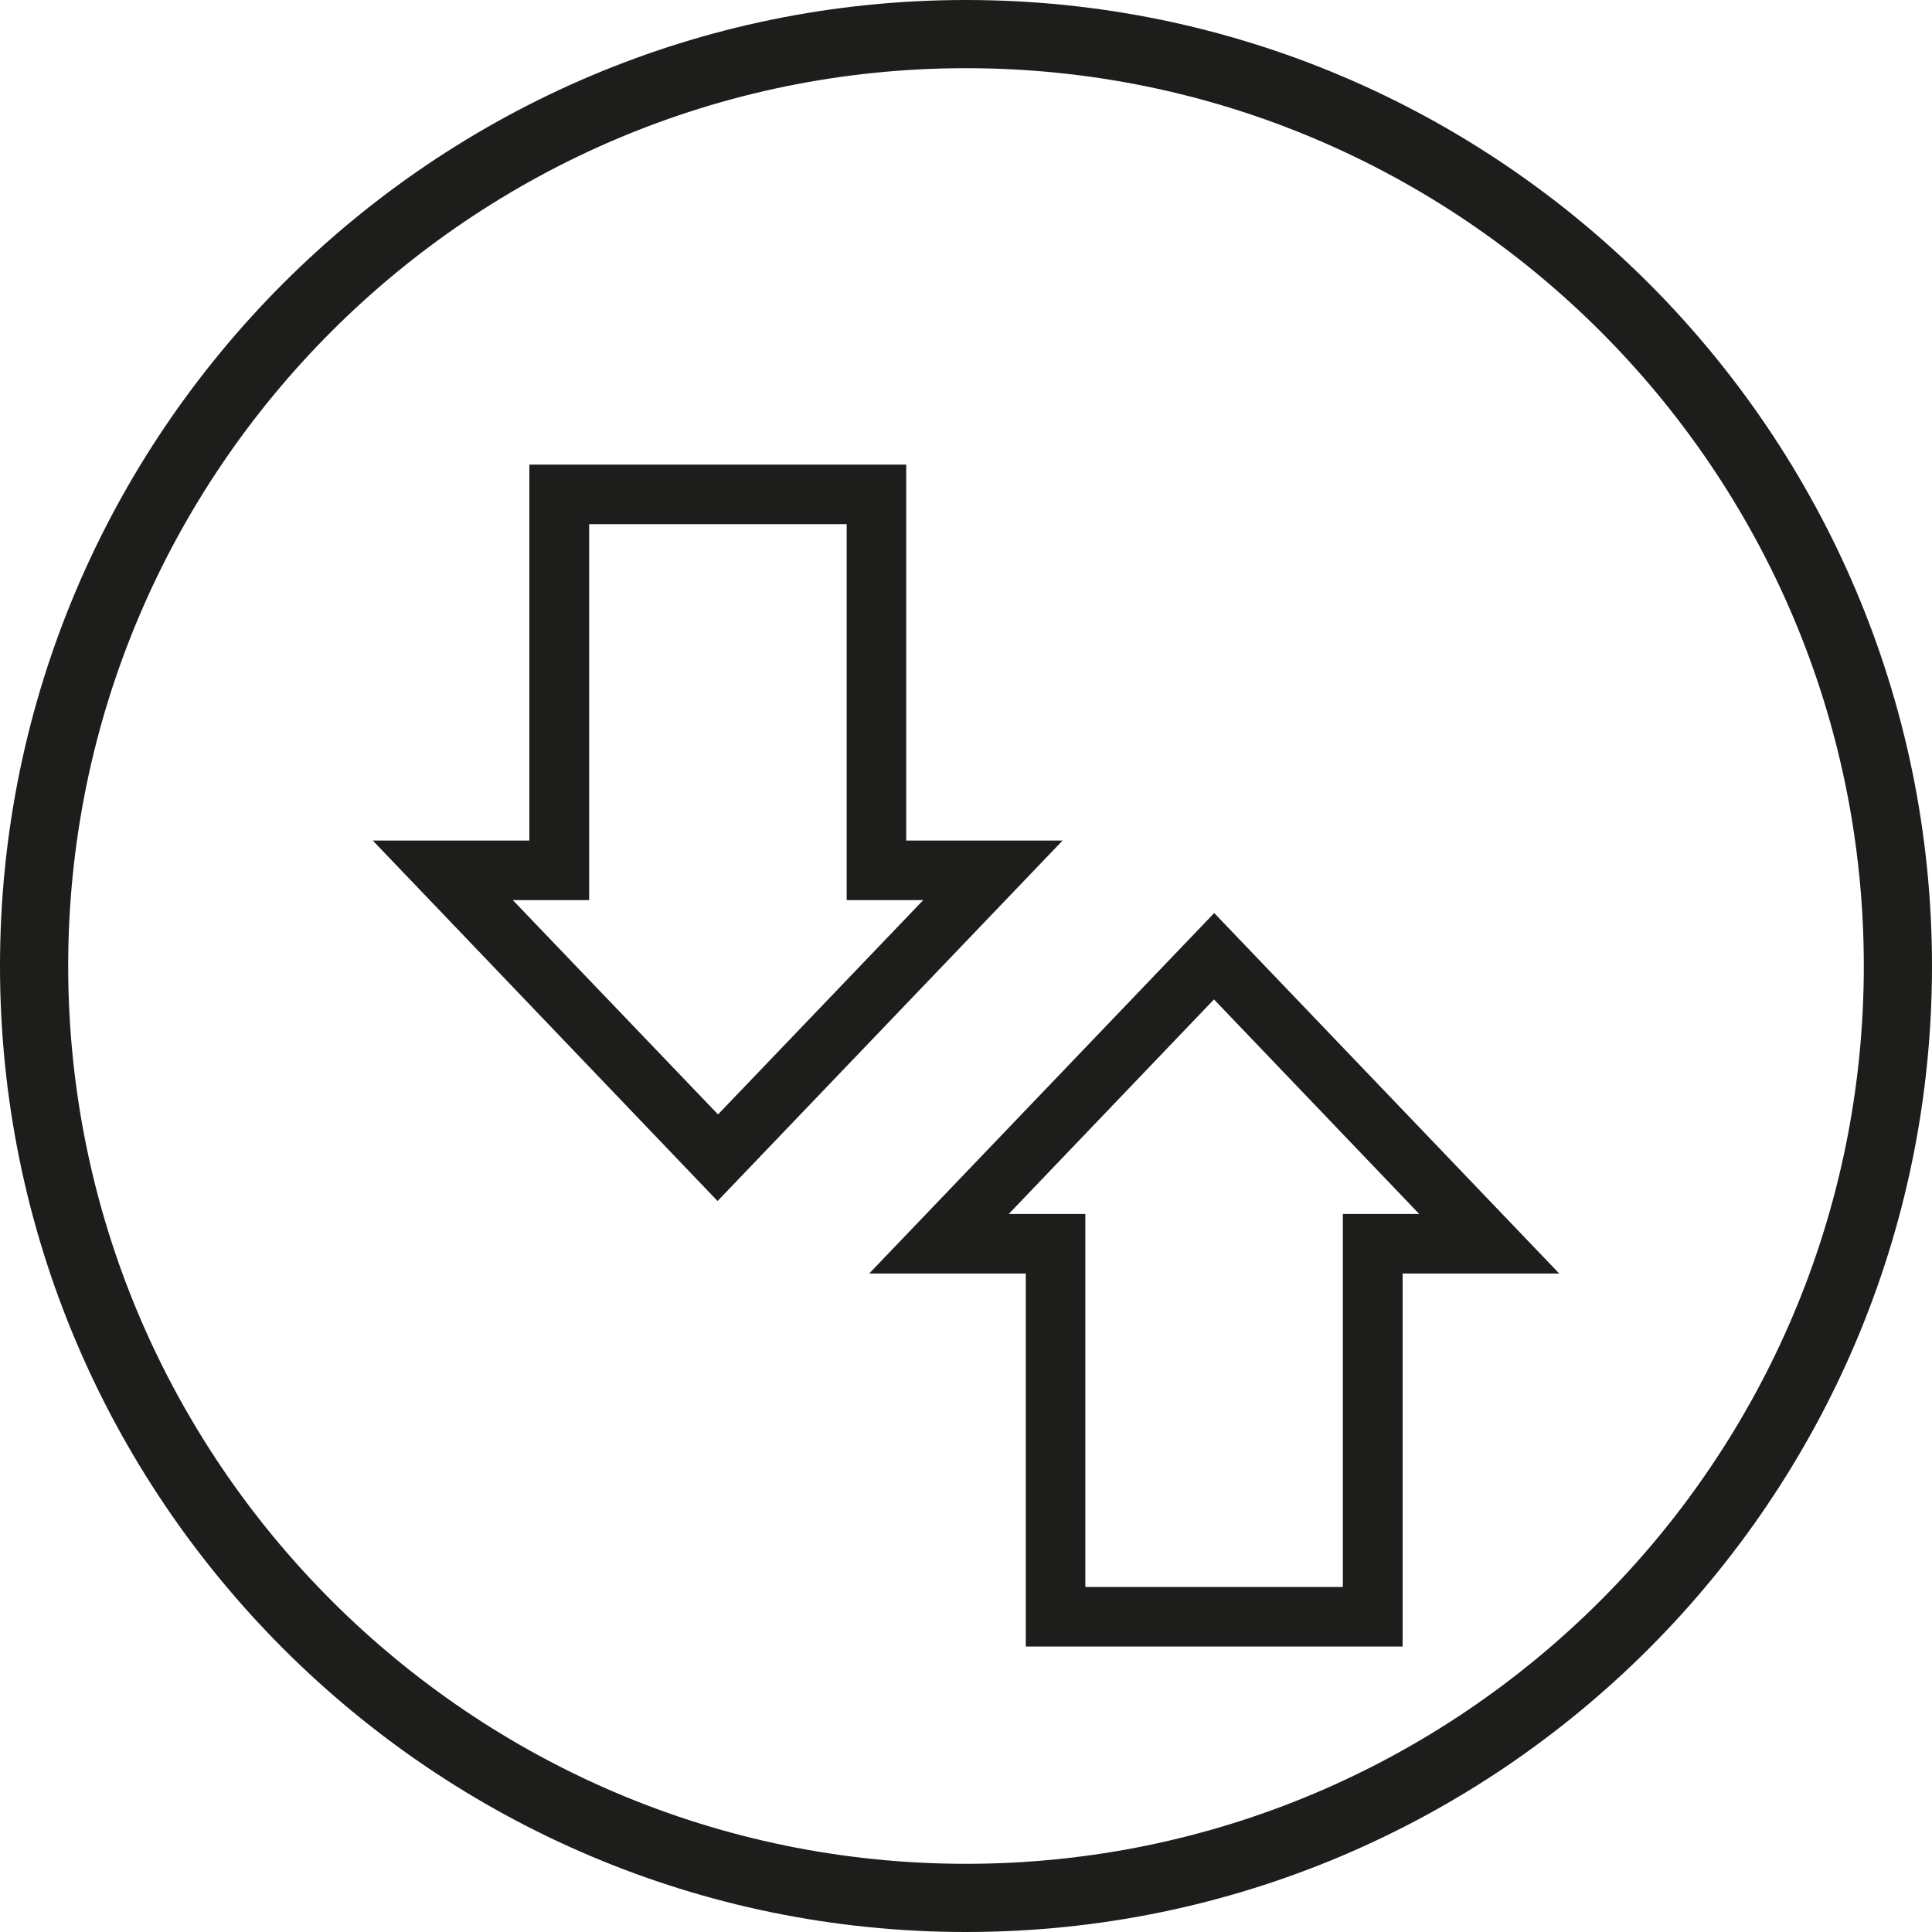 <?xml version="1.0" encoding="UTF-8"?>
<svg id="Layer_1" data-name="Layer 1" xmlns="http://www.w3.org/2000/svg" viewBox="0 0 85 85">
  <polygon points="37.25 39.61 37.25 23.06 25.92 23.06 25.92 39.61 22.55 39.61 31.58 49.04 40.61 39.61 37.25 39.61" style="fill: none;"/>
  <polygon points="44.39 53.41 47.75 53.41 47.75 69.82 59.08 69.82 59.08 53.41 62.45 53.41 53.42 43.97 44.39 53.41" style="fill: none;"/>
  <path d="M42.5,3C20.72,3,3,20.72,3,42.5s17.72,39.5,39.5,39.5,39.5-17.72,39.5-39.5S64.28,3,42.5,3ZM16.41,36.98h6.89V20.44h16.58v16.54h6.89l-15.18,15.86-15.17-15.86Zm45.3,19.05v16.41h-16.58v-16.41h-6.89l15.18-15.86,15.18,15.86h-6.89Z" style="fill: none;"/>
  <path d="M85,42.52v-.03C84.99,19.06,65.93,0,42.5,0S0,19.07,0,42.5s19.07,42.5,42.5,42.5,42.49-19.06,42.5-42.48Zm-42.5,39.48c-21.78,0-39.5-17.72-39.5-39.5S20.72,3,42.5,3s39.5,17.72,39.5,39.5-17.72,39.5-39.5,39.5Z" style="fill: #1d1d1b;"/>
  <path d="M38.24,56.03h6.89v16.41h16.58v-16.41h6.89l-15.18-15.86-15.18,15.86Zm20.84-2.62v16.41h-11.33v-16.41h-3.37l9.03-9.44,9.03,9.44h-3.36Z" style="fill: #1d1d1b;"/>
  <path d="M39.87,36.98V20.44H23.29v16.54h-6.89l15.17,15.86,15.18-15.86h-6.89Zm-17.32,2.62h3.37V23.06h11.33v16.54h3.37l-9.03,9.43-9.03-9.43Z" style="fill: #1d1d1b;"/>
</svg>